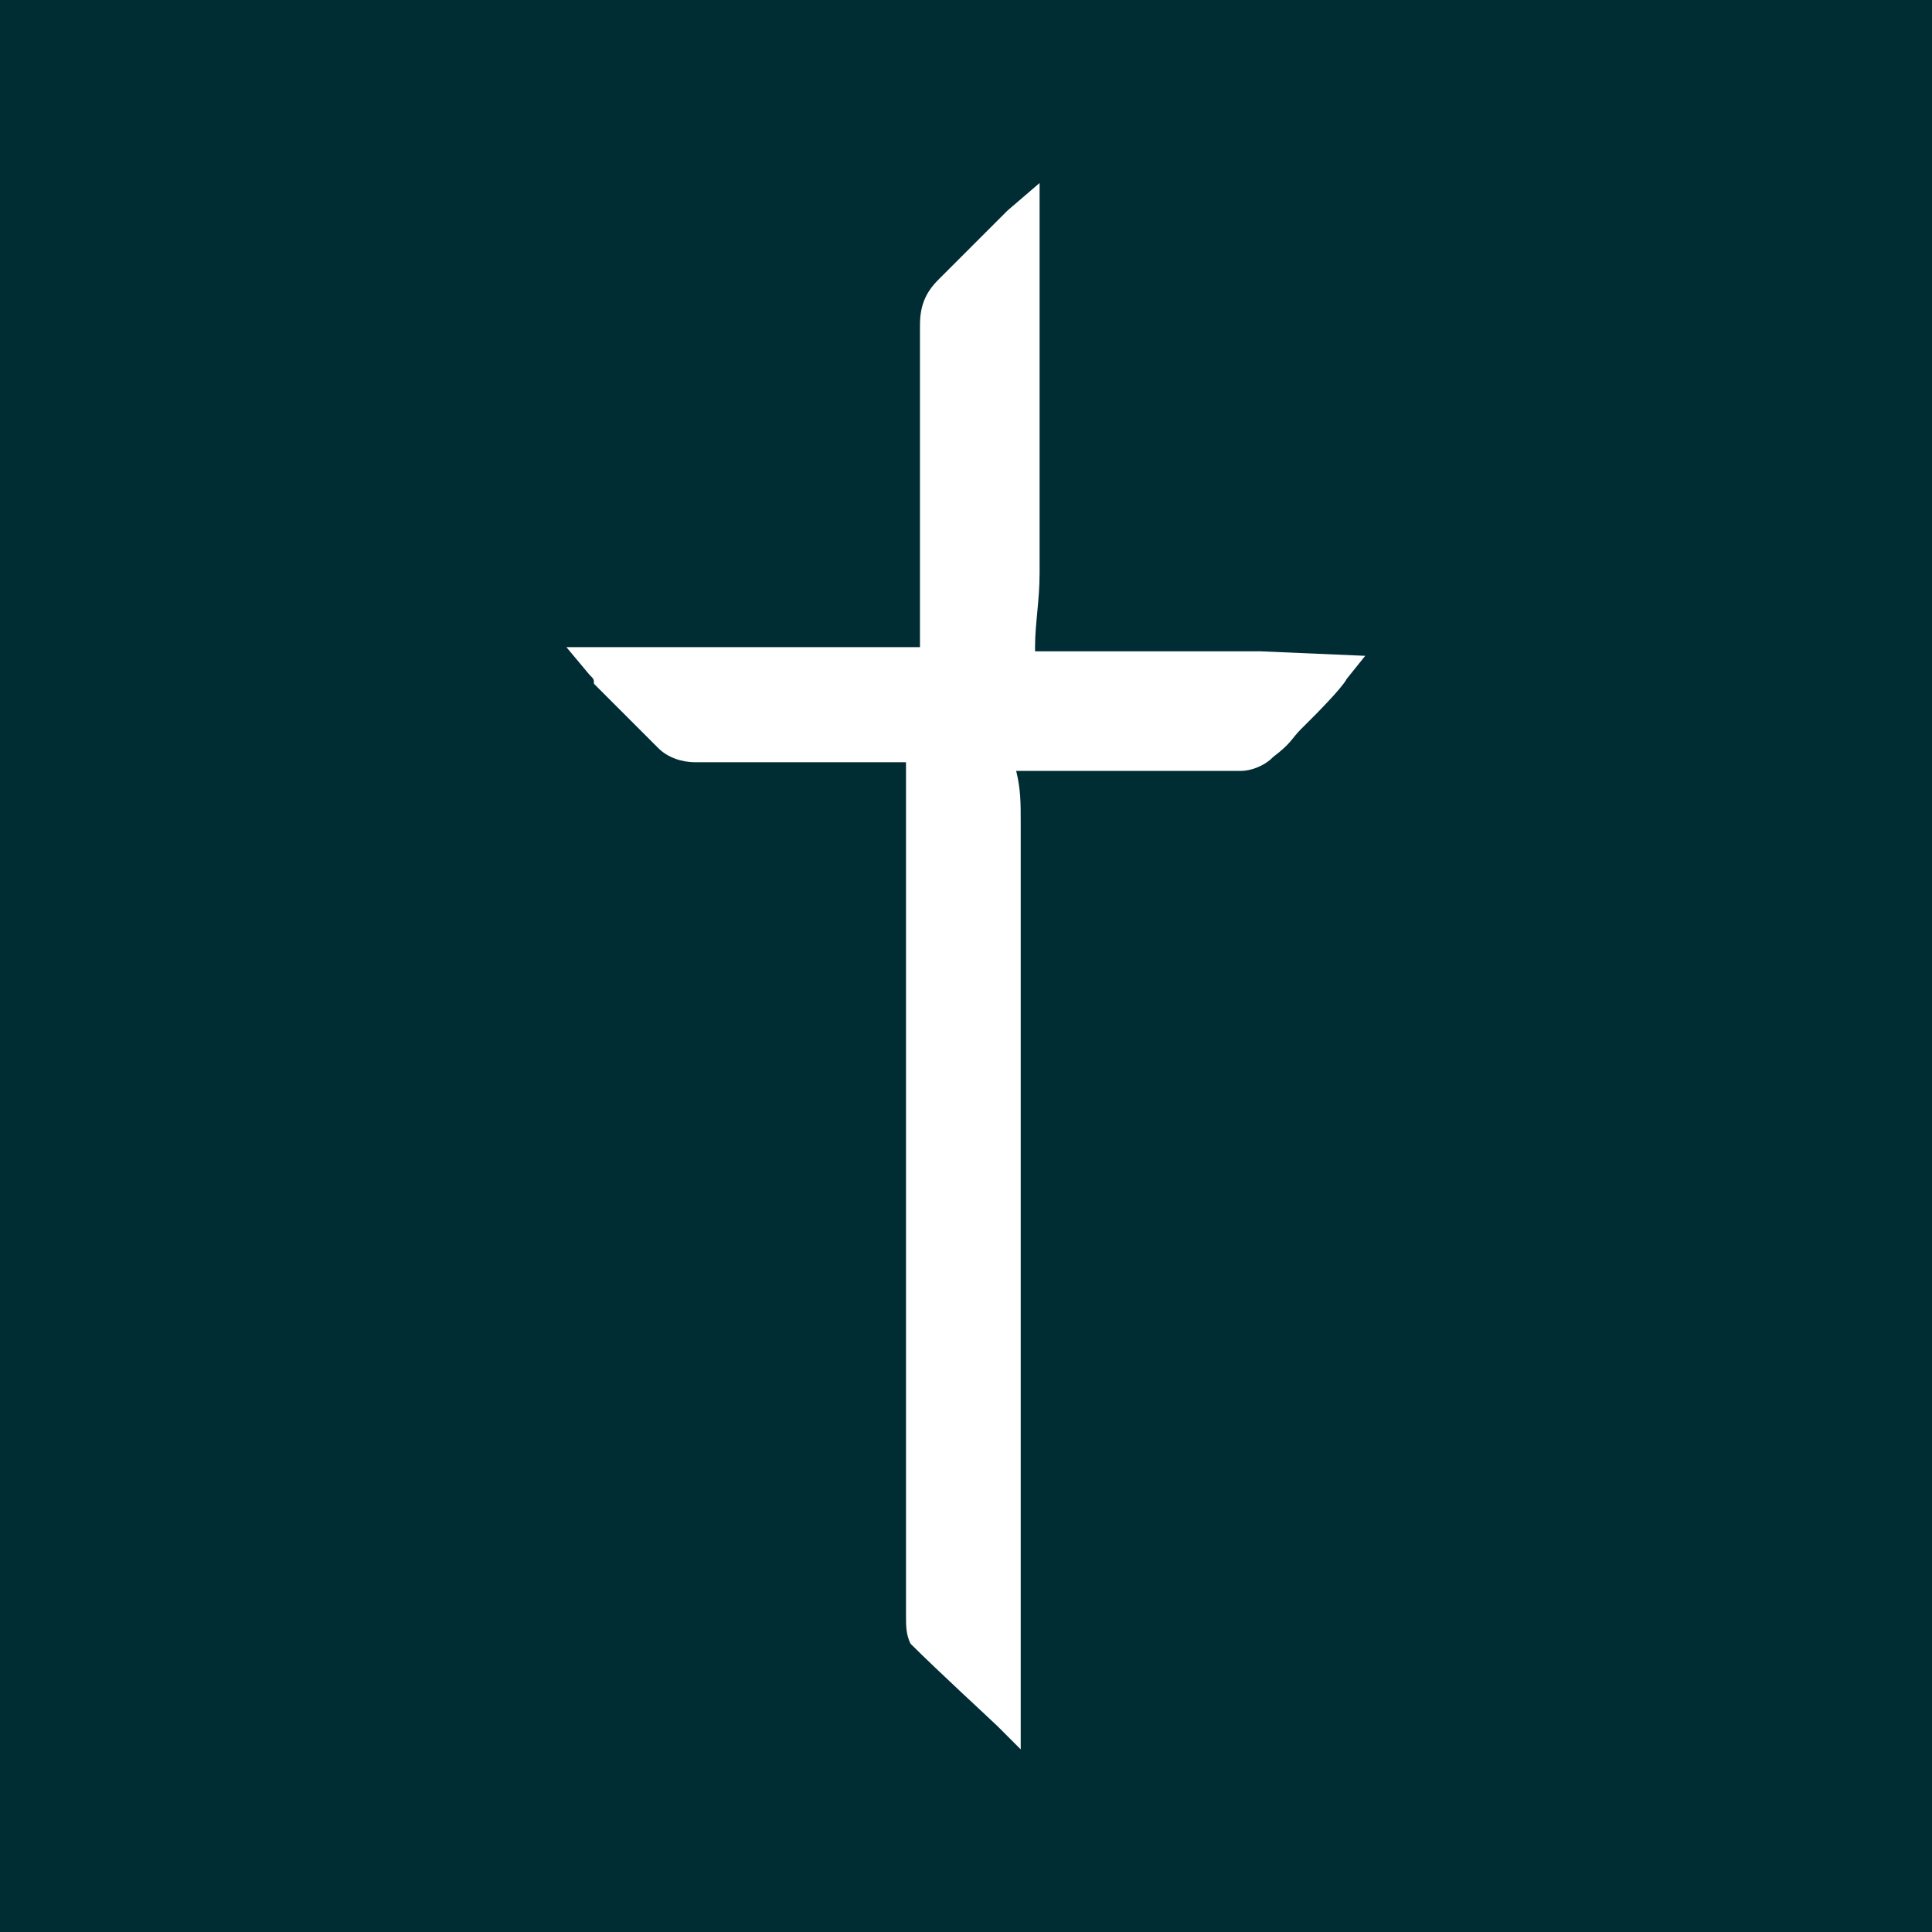 <?xml version="1.0" encoding="UTF-8"?> <svg xmlns="http://www.w3.org/2000/svg" xmlns:xlink="http://www.w3.org/1999/xlink" version="1.1" id="Laag_1" x="0px" y="0px" viewBox="0 0 512 512" style="enable-background:new 0 0 512 512;" xml:space="preserve"> <style type="text/css"> .st0{fill:#002C33;} .st1{fill:#FFFFFF;} </style> <rect class="st0" width="512" height="512"></rect> <path class="st1" d="M333.9,172.6c-19.5,0-38.9,0-58.4,0l0,0h-1.2c0,0,0,0,0-1.2c0-6.1,1.2-12.2,1.2-19.5c0-19.5,0-37.7,0-57.2V48.5 l-8.5,7.3c-1.2,1.2-1.2,1.2-2.4,2.4l-4.9,4.9c-3.7,3.7-7.3,7.3-11,11c-3.7,3.7-4.9,7.3-4.9,12.2c0,17,0,32.9,0,49.9v35.3l0,0 c-19.5,0-38.9,0-58.4,0h-35.3l6.1,7.3c1.2,1.2,1.2,1.2,1.2,2.4l6.1,6.1c3.7,3.7,7.3,7.3,11,11c2.4,2.4,6.1,3.7,9.7,3.7l0,0 c11,0,21.9,0,31.6,0c8.5,0,17,0,24.3,0l0,0l0,0c0,0,0,0,0,1.2c0,21.9,0,45,0,66.9v158.2c0,2.4,0,4.9,1.2,7.3 c7.3,7.3,21.9,20.7,23.1,21.9l6.1,6.1V455c0,0,0-14.6,0-21.9v-24.3c0-15.8,0-31.6,0-47.5c0-8.5,0-17,0-25.6c0-7.3,0-14.6,0-21.9 c0-31.6,0-64.5,0-96.1c0-4.9,0-8.5-1.2-13.4l0,0c1.2,0,1.2,0,2.4,0h7.3c17,0,32.9,0,49.9,0c2.4,0,6.1-1.2,8.5-3.7 c4.9-3.7,4.9-4.9,7.3-7.3l3.7-3.7c0,0,7.3-7.3,8.5-9.7l4.9-6.1L333.9,172.6z"></path> </svg> 